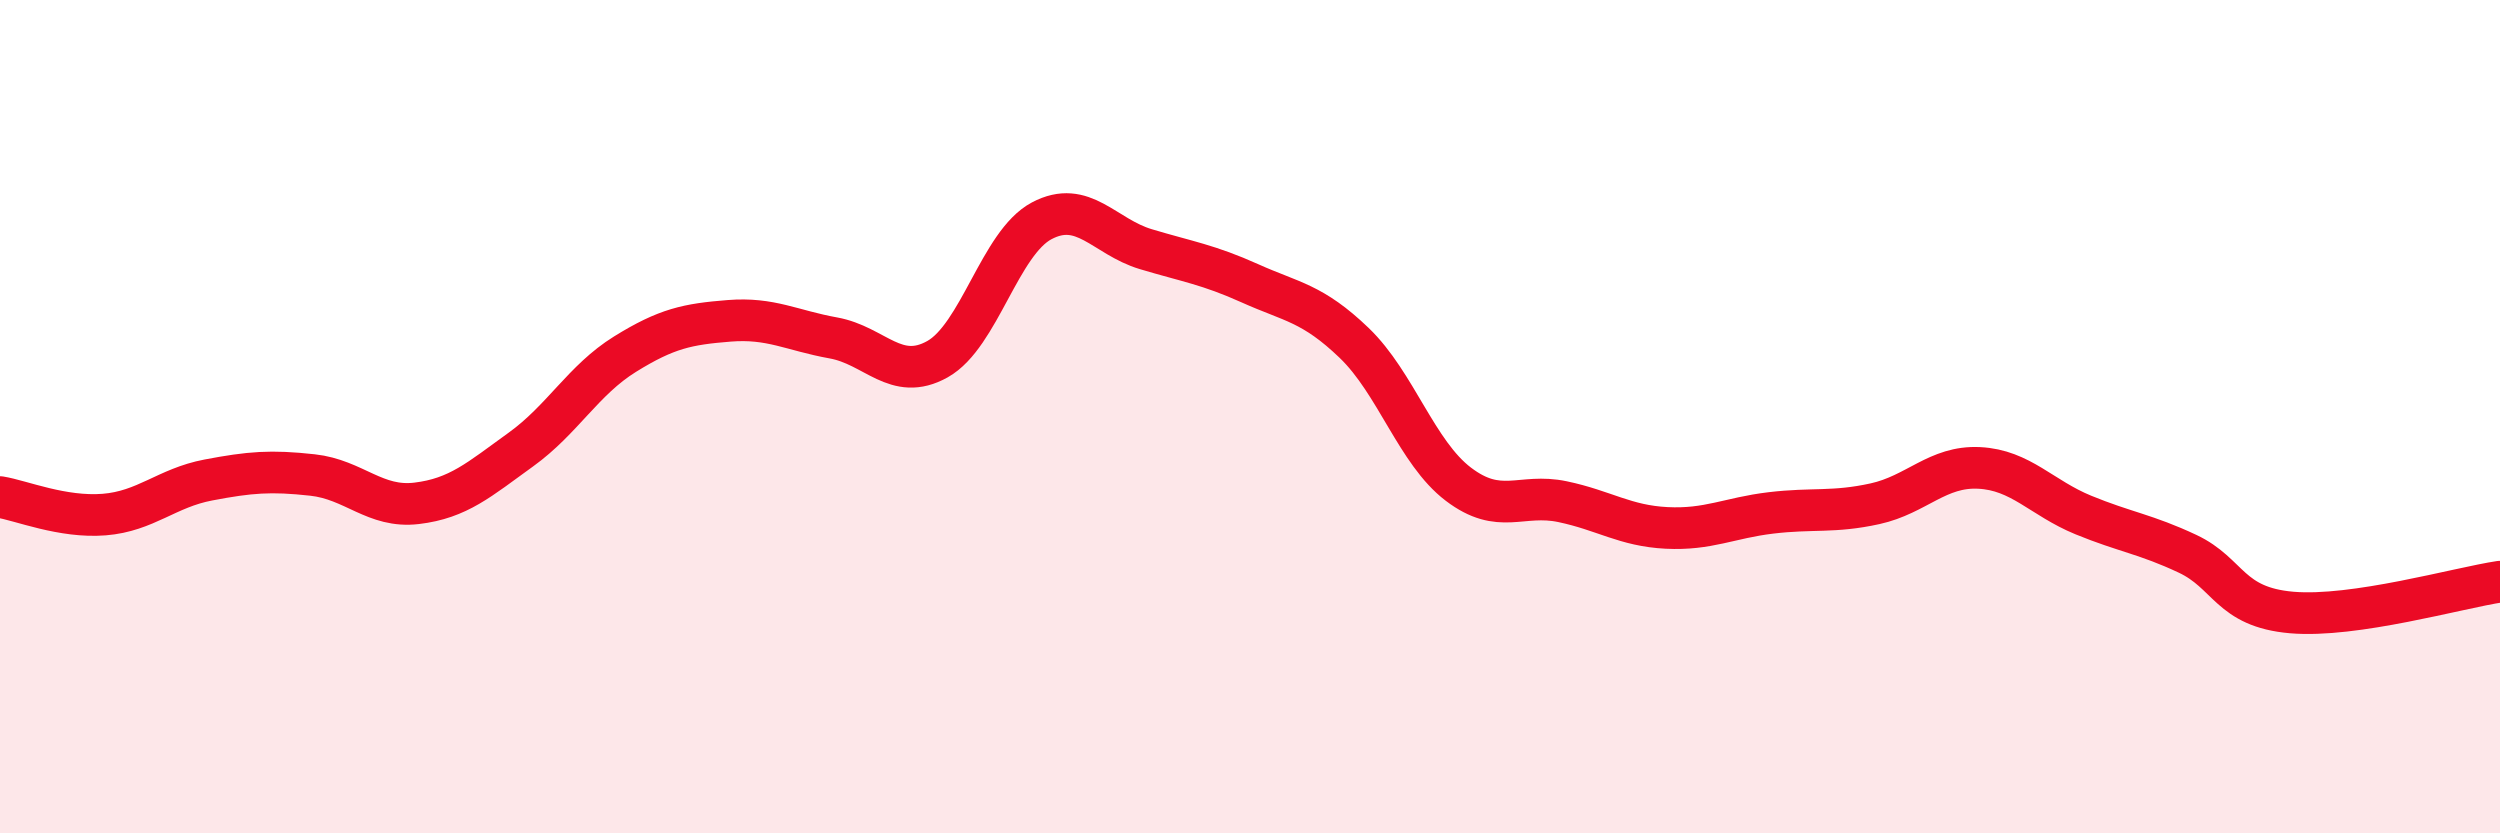 
    <svg width="60" height="20" viewBox="0 0 60 20" xmlns="http://www.w3.org/2000/svg">
      <path
        d="M 0,11.93 C 0.5,12.01 1.5,12.43 2.5,12.35 C 3.5,12.27 4,11.71 5,11.52 C 6,11.33 6.5,11.29 7.5,11.4 C 8.5,11.51 9,12.2 10,12.08 C 11,11.96 11.5,11.51 12.5,10.79 C 13.5,10.07 14,9.12 15,8.5 C 16,7.88 16.5,7.78 17.5,7.7 C 18.5,7.62 19,7.93 20,8.11 C 21,8.29 21.5,9.18 22.5,8.62 C 23.5,8.06 24,5.83 25,5.3 C 26,4.77 26.5,5.68 27.5,5.98 C 28.5,6.28 29,6.35 30,6.8 C 31,7.25 31.5,7.27 32.5,8.23 C 33.5,9.19 34,10.86 35,11.62 C 36,12.38 36.5,11.83 37.5,12.04 C 38.5,12.25 39,12.62 40,12.67 C 41,12.72 41.5,12.43 42.5,12.31 C 43.5,12.19 44,12.31 45,12.09 C 46,11.87 46.5,11.18 47.5,11.23 C 48.5,11.28 49,11.95 50,12.36 C 51,12.77 51.5,12.82 52.5,13.29 C 53.5,13.76 53.5,14.57 55,14.7 C 56.5,14.83 59,14.11 60,13.96L60 20L0 20Z"
        fill="#EB0A25"
        opacity="0.1"
        stroke-linecap="round"
        stroke-linejoin="round"
      />
      <path
        d="M 0,11.93 C 0.5,12.01 1.5,12.43 2.5,12.35 C 3.5,12.27 4,11.71 5,11.52 C 6,11.33 6.5,11.29 7.5,11.4 C 8.5,11.51 9,12.2 10,12.08 C 11,11.96 11.5,11.51 12.5,10.79 C 13.5,10.07 14,9.12 15,8.5 C 16,7.88 16.5,7.78 17.5,7.7 C 18.5,7.62 19,7.93 20,8.11 C 21,8.29 21.5,9.18 22.5,8.62 C 23.5,8.06 24,5.83 25,5.3 C 26,4.77 26.5,5.68 27.5,5.98 C 28.5,6.28 29,6.35 30,6.8 C 31,7.25 31.5,7.27 32.5,8.23 C 33.5,9.19 34,10.86 35,11.62 C 36,12.38 36.5,11.83 37.5,12.04 C 38.5,12.25 39,12.62 40,12.67 C 41,12.72 41.5,12.43 42.5,12.31 C 43.5,12.19 44,12.31 45,12.09 C 46,11.87 46.5,11.18 47.5,11.23 C 48.5,11.28 49,11.95 50,12.36 C 51,12.77 51.5,12.82 52.5,13.29 C 53.5,13.76 53.5,14.57 55,14.7 C 56.5,14.83 59,14.11 60,13.96"
        stroke="#EB0A25"
        stroke-width="1"
        fill="none"
        stroke-linecap="round"
        stroke-linejoin="round"
      />
    </svg>
  
